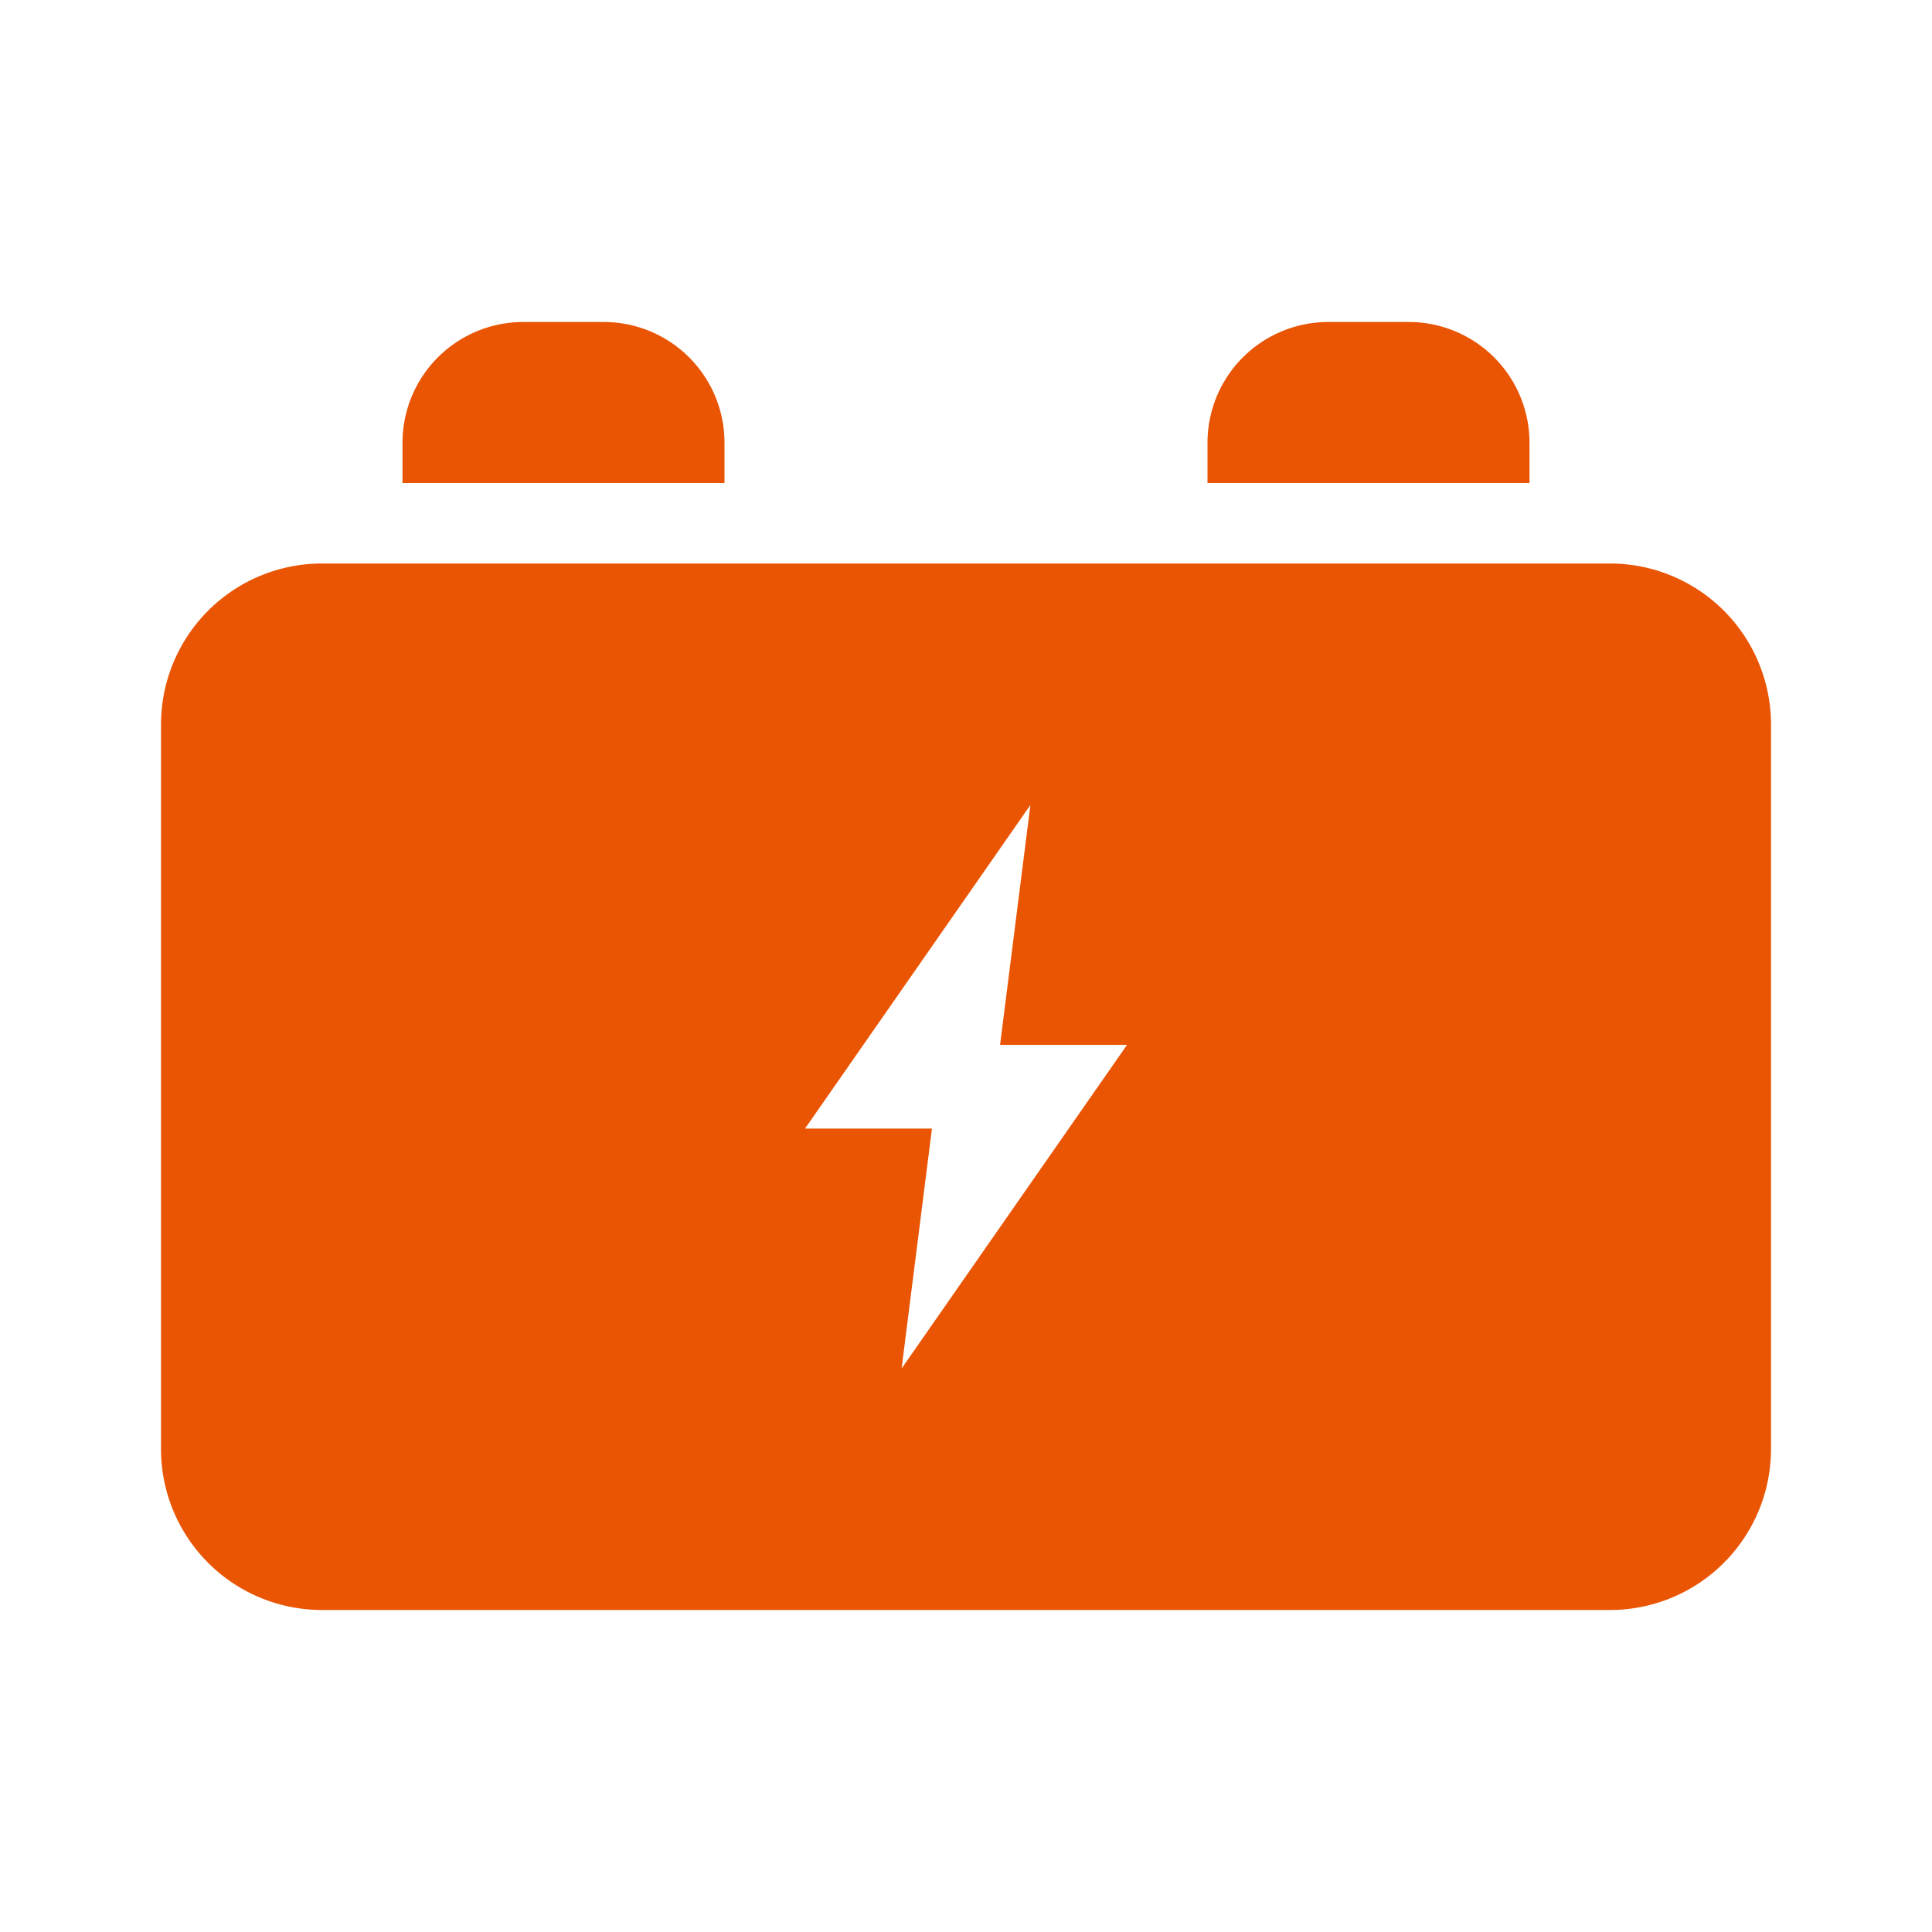<svg class="icon" viewBox="0 0 1024 1024" version="1.1" xmlns="http://www.w3.org/2000/svg" xmlns:xlink="http://www.w3.org/1999/xlink" width="200" height="200"><path d="M853.333 298.667a85.333 85.333 0 0 1 85.333 85.333v384a85.333 85.333 0 0 1-85.333 85.333H170.667a85.333 85.333 0 0 1-85.333-85.333V384a85.333 85.333 0 0 1 85.333-85.333h682.667z m-307.2 128L426.667 598.187h67.285L477.867 725.333l119.467-171.52h-67.285L546.133 426.667zM277.333 170.667h42.667A64 64 0 0 1 384 234.667V256H213.333v-21.333A64 64 0 0 1 277.333 170.667z m426.667 0h42.667A64 64 0 0 1 810.667 234.667V256h-170.667v-21.333A64 64 0 0 1 704 170.667z" fill="#EA5504"></path></svg>